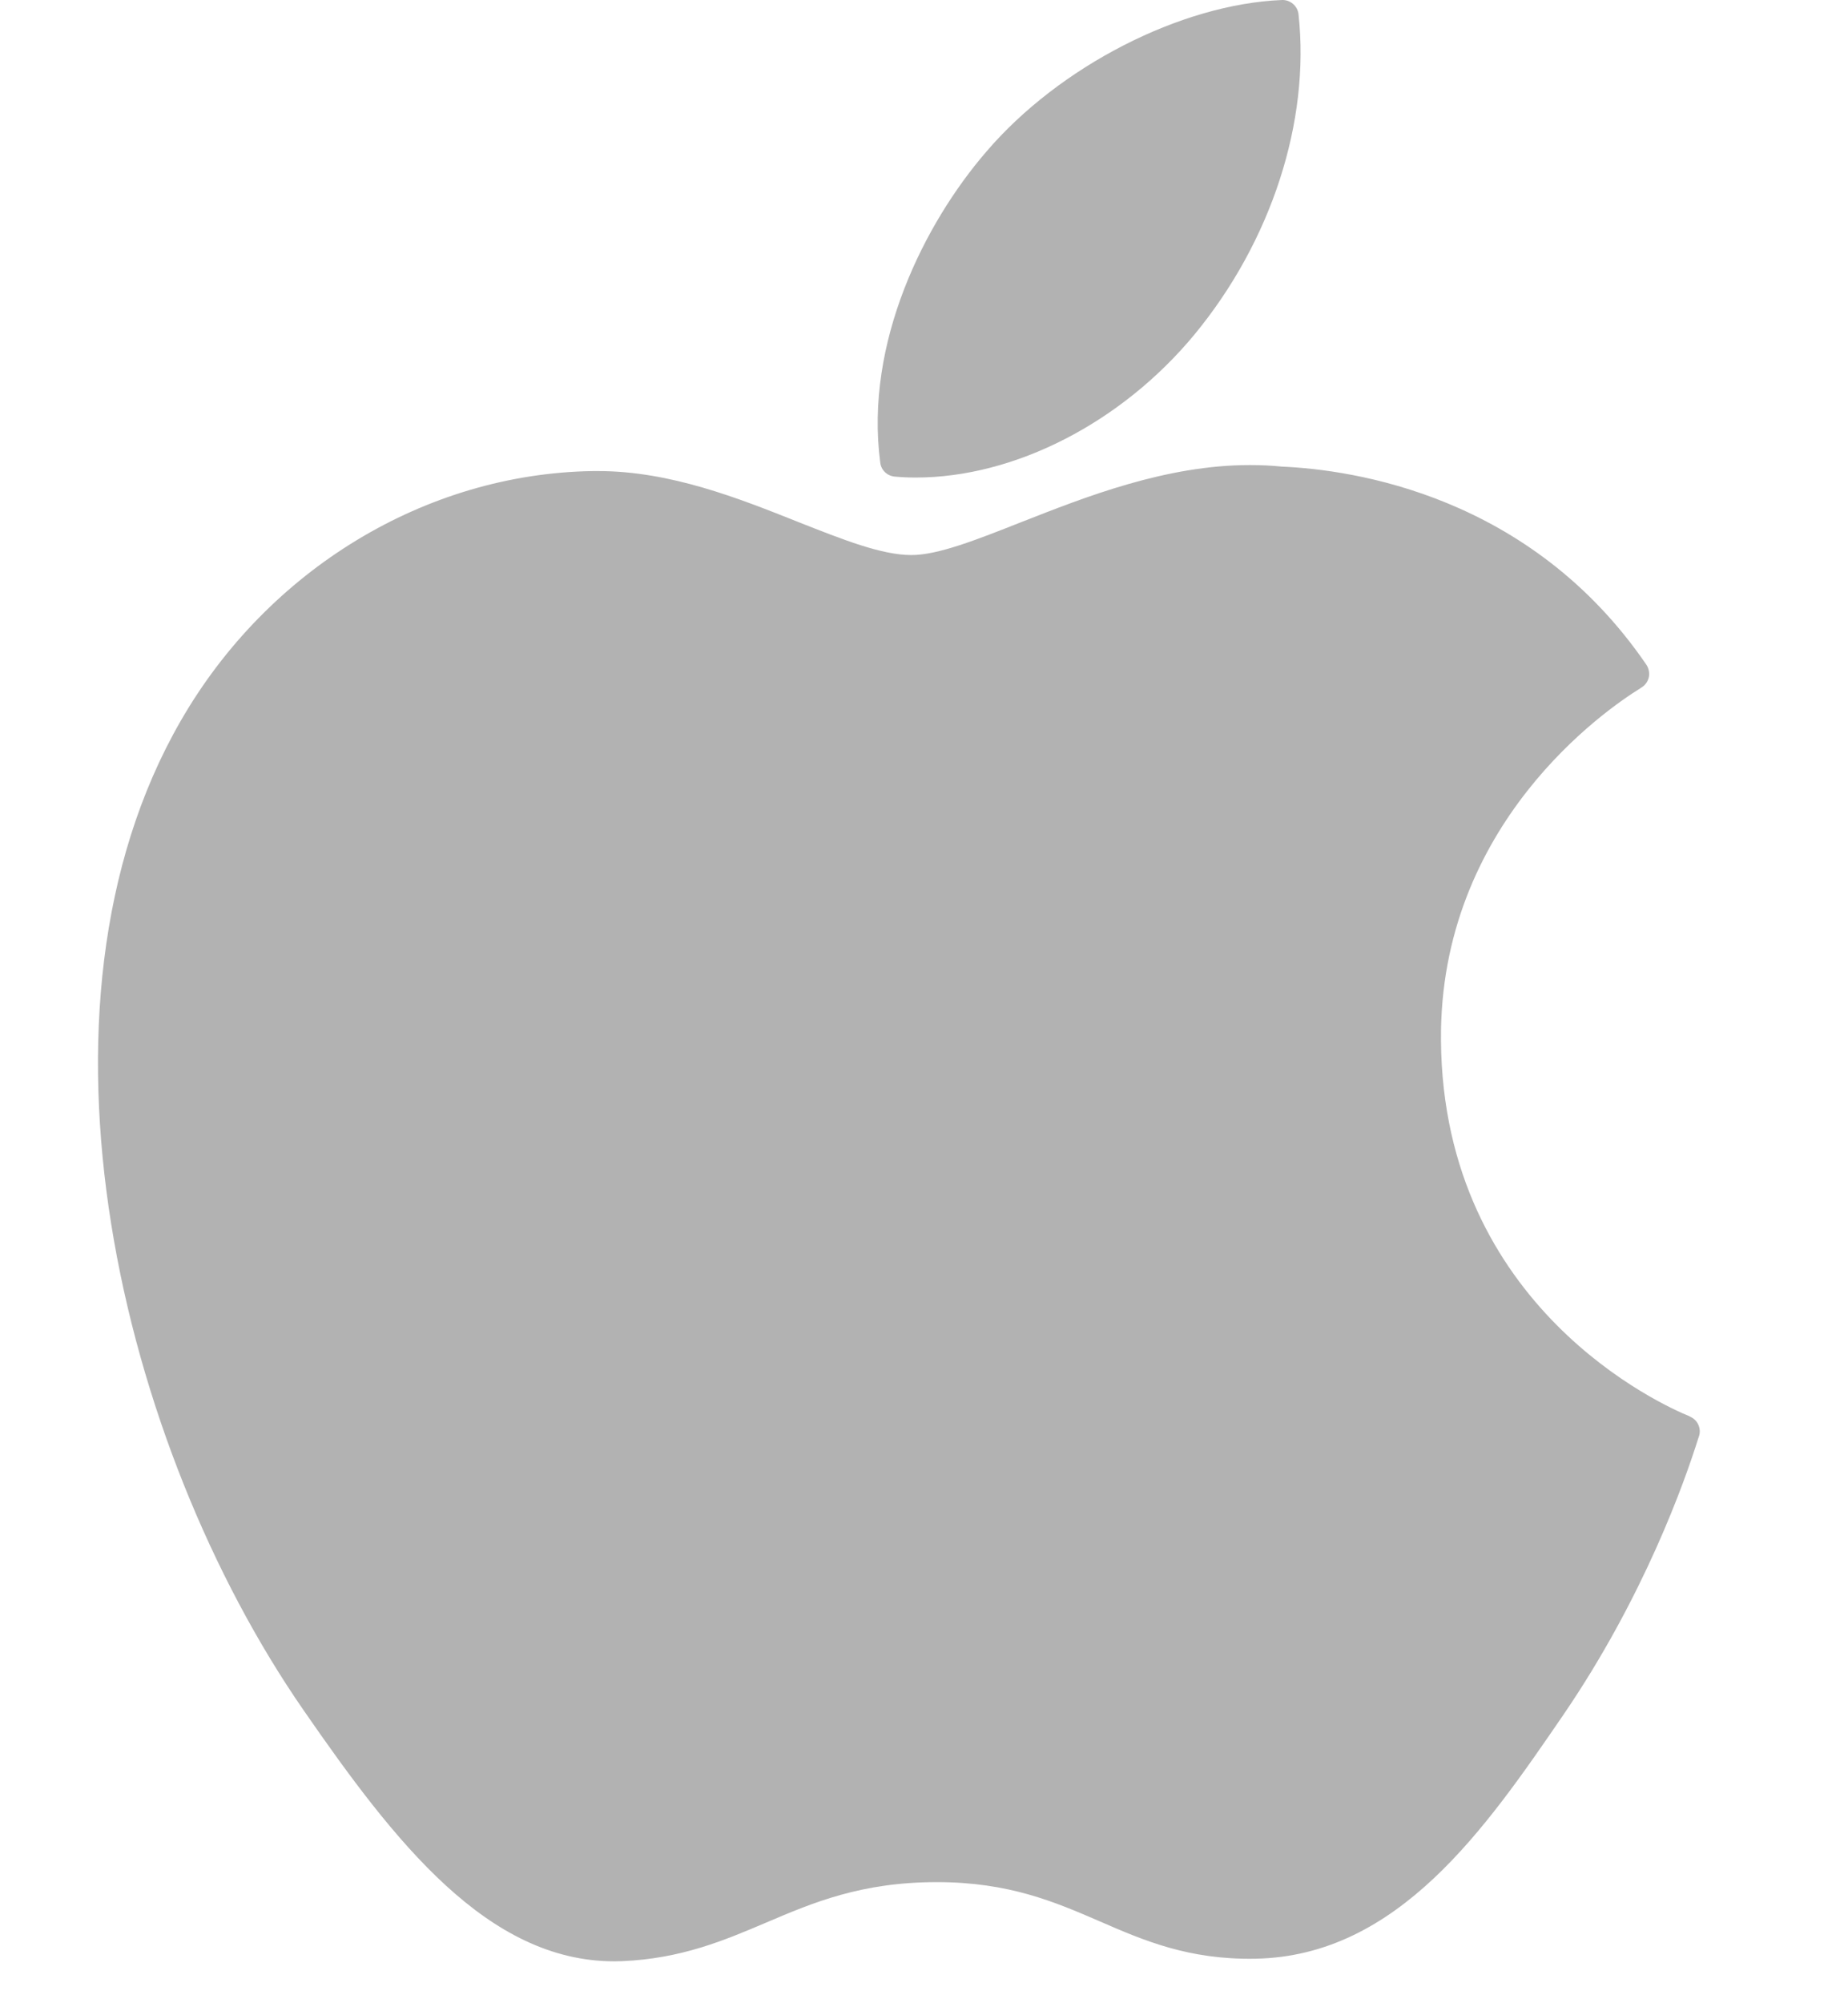 <svg width="12" height="13" viewBox="0 0 12 13" fill="none" xmlns="http://www.w3.org/2000/svg">
<path d="M1.173 4.679C0.097 6.546 0.781 9.38 1.971 11.098C2.565 11.957 3.166 12.728 3.99 12.728C4.005 12.728 4.021 12.727 4.037 12.727C4.424 12.711 4.703 12.592 4.974 12.477C5.277 12.348 5.591 12.214 6.084 12.214C6.552 12.214 6.851 12.343 7.14 12.468C7.425 12.592 7.718 12.719 8.152 12.711C9.08 12.694 9.649 11.862 10.152 11.128C10.676 10.361 10.939 9.617 11.028 9.333L11.032 9.322C11.049 9.271 11.025 9.216 10.976 9.194C10.975 9.193 10.97 9.191 10.969 9.19C10.805 9.124 9.372 8.488 9.357 6.755C9.343 5.347 10.432 4.602 10.651 4.467L10.661 4.46C10.685 4.445 10.701 4.421 10.707 4.393C10.712 4.366 10.706 4.337 10.691 4.314C9.939 3.214 8.787 3.048 8.323 3.028C8.256 3.021 8.186 3.018 8.116 3.018C7.571 3.018 7.05 3.224 6.63 3.389C6.341 3.503 6.091 3.602 5.918 3.602C5.725 3.602 5.473 3.502 5.182 3.387C4.793 3.232 4.351 3.057 3.884 3.057C3.873 3.057 3.862 3.057 3.851 3.057C2.765 3.073 1.739 3.695 1.173 4.679Z" fill="#B2B2B2"/>
<path d="M8.324 8.01794e-05C7.666 0.027 6.877 0.432 6.405 0.984C6.004 1.448 5.613 2.223 5.716 3.003C5.722 3.052 5.762 3.089 5.811 3.093C5.856 3.097 5.901 3.099 5.946 3.099C6.589 3.099 7.283 2.743 7.757 2.17C8.256 1.565 8.508 0.788 8.432 0.093C8.426 0.038 8.378 -0.002 8.324 8.01794e-05Z" fill="#B2B2B2"/>
</svg>
